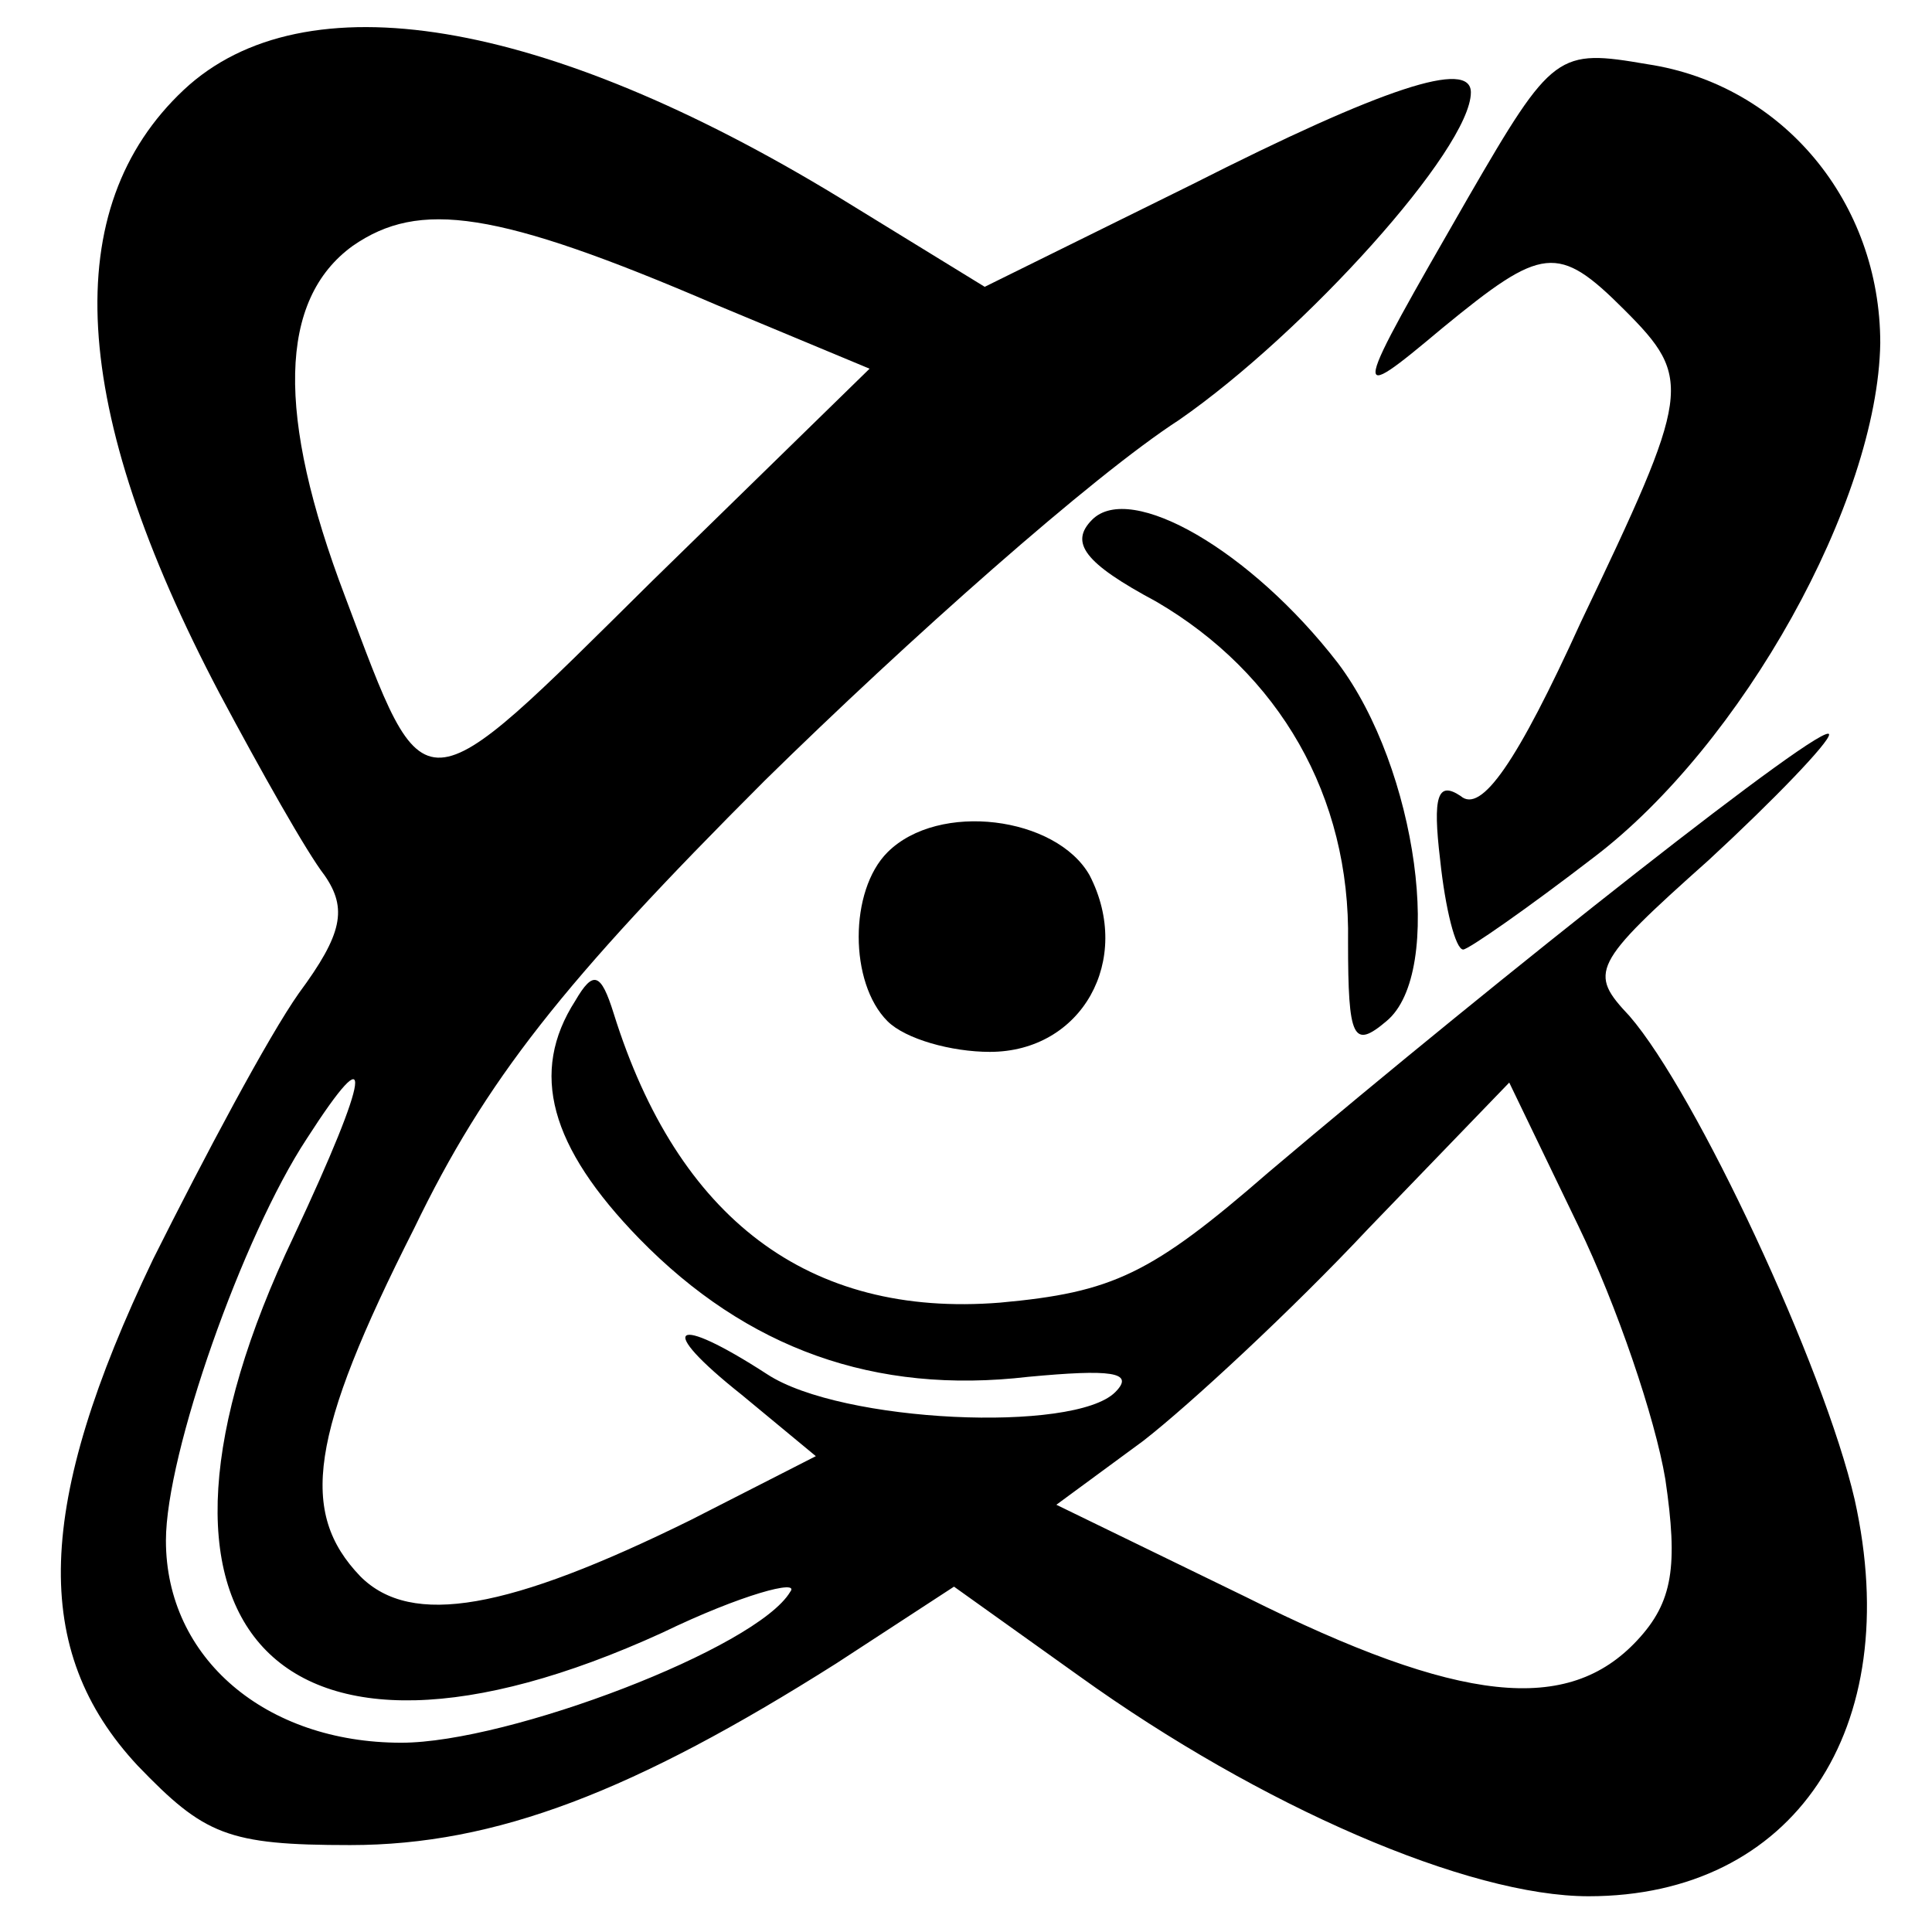 <?xml version="1.0" encoding="UTF-8" standalone="no"?>
<svg
   version="1.0"
   width="512pt"
   height="512pt"
   viewBox="0 0 512 512"
   preserveAspectRatio="xMidYMid"
   id="svg4"
   sodipodi:docname="logo.svg"
   inkscape:version="1.4 (e7c3feb1, 2024-10-09)"
   xmlns:inkscape="http://www.inkscape.org/namespaces/inkscape"
   xmlns:sodipodi="http://sodipodi.sourceforge.net/DTD/sodipodi-0.dtd"
   xmlns="http://www.w3.org/2000/svg"
   xmlns:svg="http://www.w3.org/2000/svg">
  <defs
     id="defs4" />
  <sodipodi:namedview
     id="namedview4"
     pagecolor="#ffffff"
     bordercolor="#000000"
     borderopacity="0.25"
     inkscape:showpageshadow="2"
     inkscape:pageopacity="0.0"
     inkscape:pagecheckerboard="0"
     inkscape:deskcolor="#d1d1d1"
     inkscape:document-units="pt"
     inkscape:zoom="0.6703921"
     inkscape:cx="92.48319"
     inkscape:cy="434.82016"
     inkscape:window-width="1472"
     inkscape:window-height="828"
     inkscape:window-x="0"
     inkscape:window-y="37"
     inkscape:window-maximized="0"
     inkscape:current-layer="g4" />
  <g
     transform="matrix(0.1,0,0,-0.1,0,150)"
     fill="#000000"
     stroke="none"
     id="g4">
    <path
       d="M 487.19,1262.023 C 154.929,950.104 182.052,421.198 582.122,-338.257 c 108.493,-203.425 230.549,-420.412 278.015,-481.44 61.027,-88.151 47.466,-155.959 -67.809,-311.919 -81.37,-115.274 -250.891,-433.974 -386.508,-705.208 -311.919,-650.961 -325.481,-1037.469 -40.685,-1342.607 176.302,-183.083 237.33,-210.207 562.81,-210.207 386.508,0 752.674,142.398 1288.36,481.44 l 311.919,203.425 332.261,-237.33 c 481.44,-345.823 1030.688,-583.152 1349.388,-583.152 542.467,0 840.824,440.755 705.208,1051.031 -81.37,352.604 -420.413,1078.155 -596.715,1281.579 -108.493,115.275 -101.713,135.617 210.207,413.632 176.302,162.741 318.7,311.919 318.7,332.262 0,47.466 -867.948,-637.399 -1485.005,-1159.525 -311.919,-271.234 -413.631,-318.7 -711.989,-345.822 -508.563,-40.685 -854.386,223.767 -1023.907,766.235 -33.904,108.494 -54.247,115.274 -101.713,33.904 -122.055,-189.863 -67.808,-386.508 169.521,-630.619 284.795,-291.576 623.838,-413.631 1030.688,-366.166 216.987,20.343 284.795,13.562 230.549,-40.685 -108.493,-108.493 -725.55,-81.37 -922.195,47.466 -250.891,162.74 -298.357,128.836 -67.808,-54.246 l 196.644,-162.741 -332.261,-169.521 c -481.44,-237.329 -739.112,-284.795 -874.729,-149.179 -162.74,169.521 -135.617,372.947 142.398,922.195 189.864,393.289 393.289,650.962 928.976,1186.648 379.727,372.947 867.948,806.921 1098.497,956.099 332.261,230.548 773.016,718.769 773.016,867.948 0,88.151 -230.549,13.562 -739.112,-244.11 L 2609.595,739.897 2223.086,977.227 C 1443.289,1451.886 805.89,1560.38 487.19,1262.023 Z M 1897.606,692.431 2304.457,522.91 1728.085,-39.9 C 1104.247,-656.957 1131.37,-656.957 914.384,-80.585 731.301,400.855 738.082,705.993 934.726,848.391 1111.028,970.446 1314.453,943.323 1897.606,692.431 Z M 778.767,-1775.796 c -495.002,-1037.469 -47.466,-1518.909 976.441,-1051.031 210.206,101.713 366.166,142.398 339.042,108.494 -88.151,-149.179 -745.893,-400.07 -1030.688,-400.07 -359.385,0 -623.838,223.768 -623.838,535.687 0,230.549 203.425,806.921 372.947,1064.593 183.083,284.795 169.521,176.302 -33.904,-257.672 z m 3634.532,-644.18 c 33.904,-230.549 20.343,-325.481 -74.589,-427.193 -183.083,-196.644 -467.878,-169.521 -1037.469,115.274 l -501.783,244.11 230.549,169.522 c 122.055,94.932 393.289,345.823 596.714,562.81 l 372.947,386.509 183.083,-379.728 c 101.713,-210.206 203.425,-508.563 230.548,-671.303 z"
       id="path1-3"
       style="stroke-width:6.781" />
    <path
       d="m 3891.174,977.227 c -311.919,-542.468 -318.7,-556.03 -67.808,-345.823 264.453,216.987 305.138,223.768 481.44,47.466 183.083,-183.083 176.302,-216.987 -115.274,-827.263 -169.521,-372.947 -264.453,-508.564 -318.7,-461.097 -61.028,40.685 -74.589,0 -54.247,-169.522 13.562,-128.836 40.685,-237.329 61.028,-237.329 13.562,0 169.521,108.494 345.823,244.111 393.289,298.357 752.674,942.538 759.455,1362.95 0,372.947 -257.672,684.865 -617.057,739.112 -237.329,40.685 -250.891,33.904 -474.659,-352.604 z"
       id="path2-9"
       style="stroke-width:6.781" />
    <path
       d="M 2894.39,122.841 C 2833.362,61.813 2874.048,7.566 3063.911,-94.147 3389.392,-284.01 3579.255,-609.49 3572.474,-995.999 c 0,-257.672 13.562,-284.795 101.713,-210.206 155.959,128.836 81.37,671.303 -128.836,949.318 C 3314.802,41.471 2996.103,224.553 2894.39,122.841 Z"
       id="path3-9"
       style="stroke-width:6.781" />
    <path
       d="m 2351.922,-758.669 c -101.713,-101.713 -101.713,-345.823 0,-447.536 47.466,-47.466 169.521,-81.37 271.234,-81.37 244.11,0 379.727,244.11 264.453,467.878 -88.151,155.96 -400.07,196.645 -535.687,61.028 z"
       id="path4-7"
       style="stroke-width:6.781" />
  </g>
</svg>
